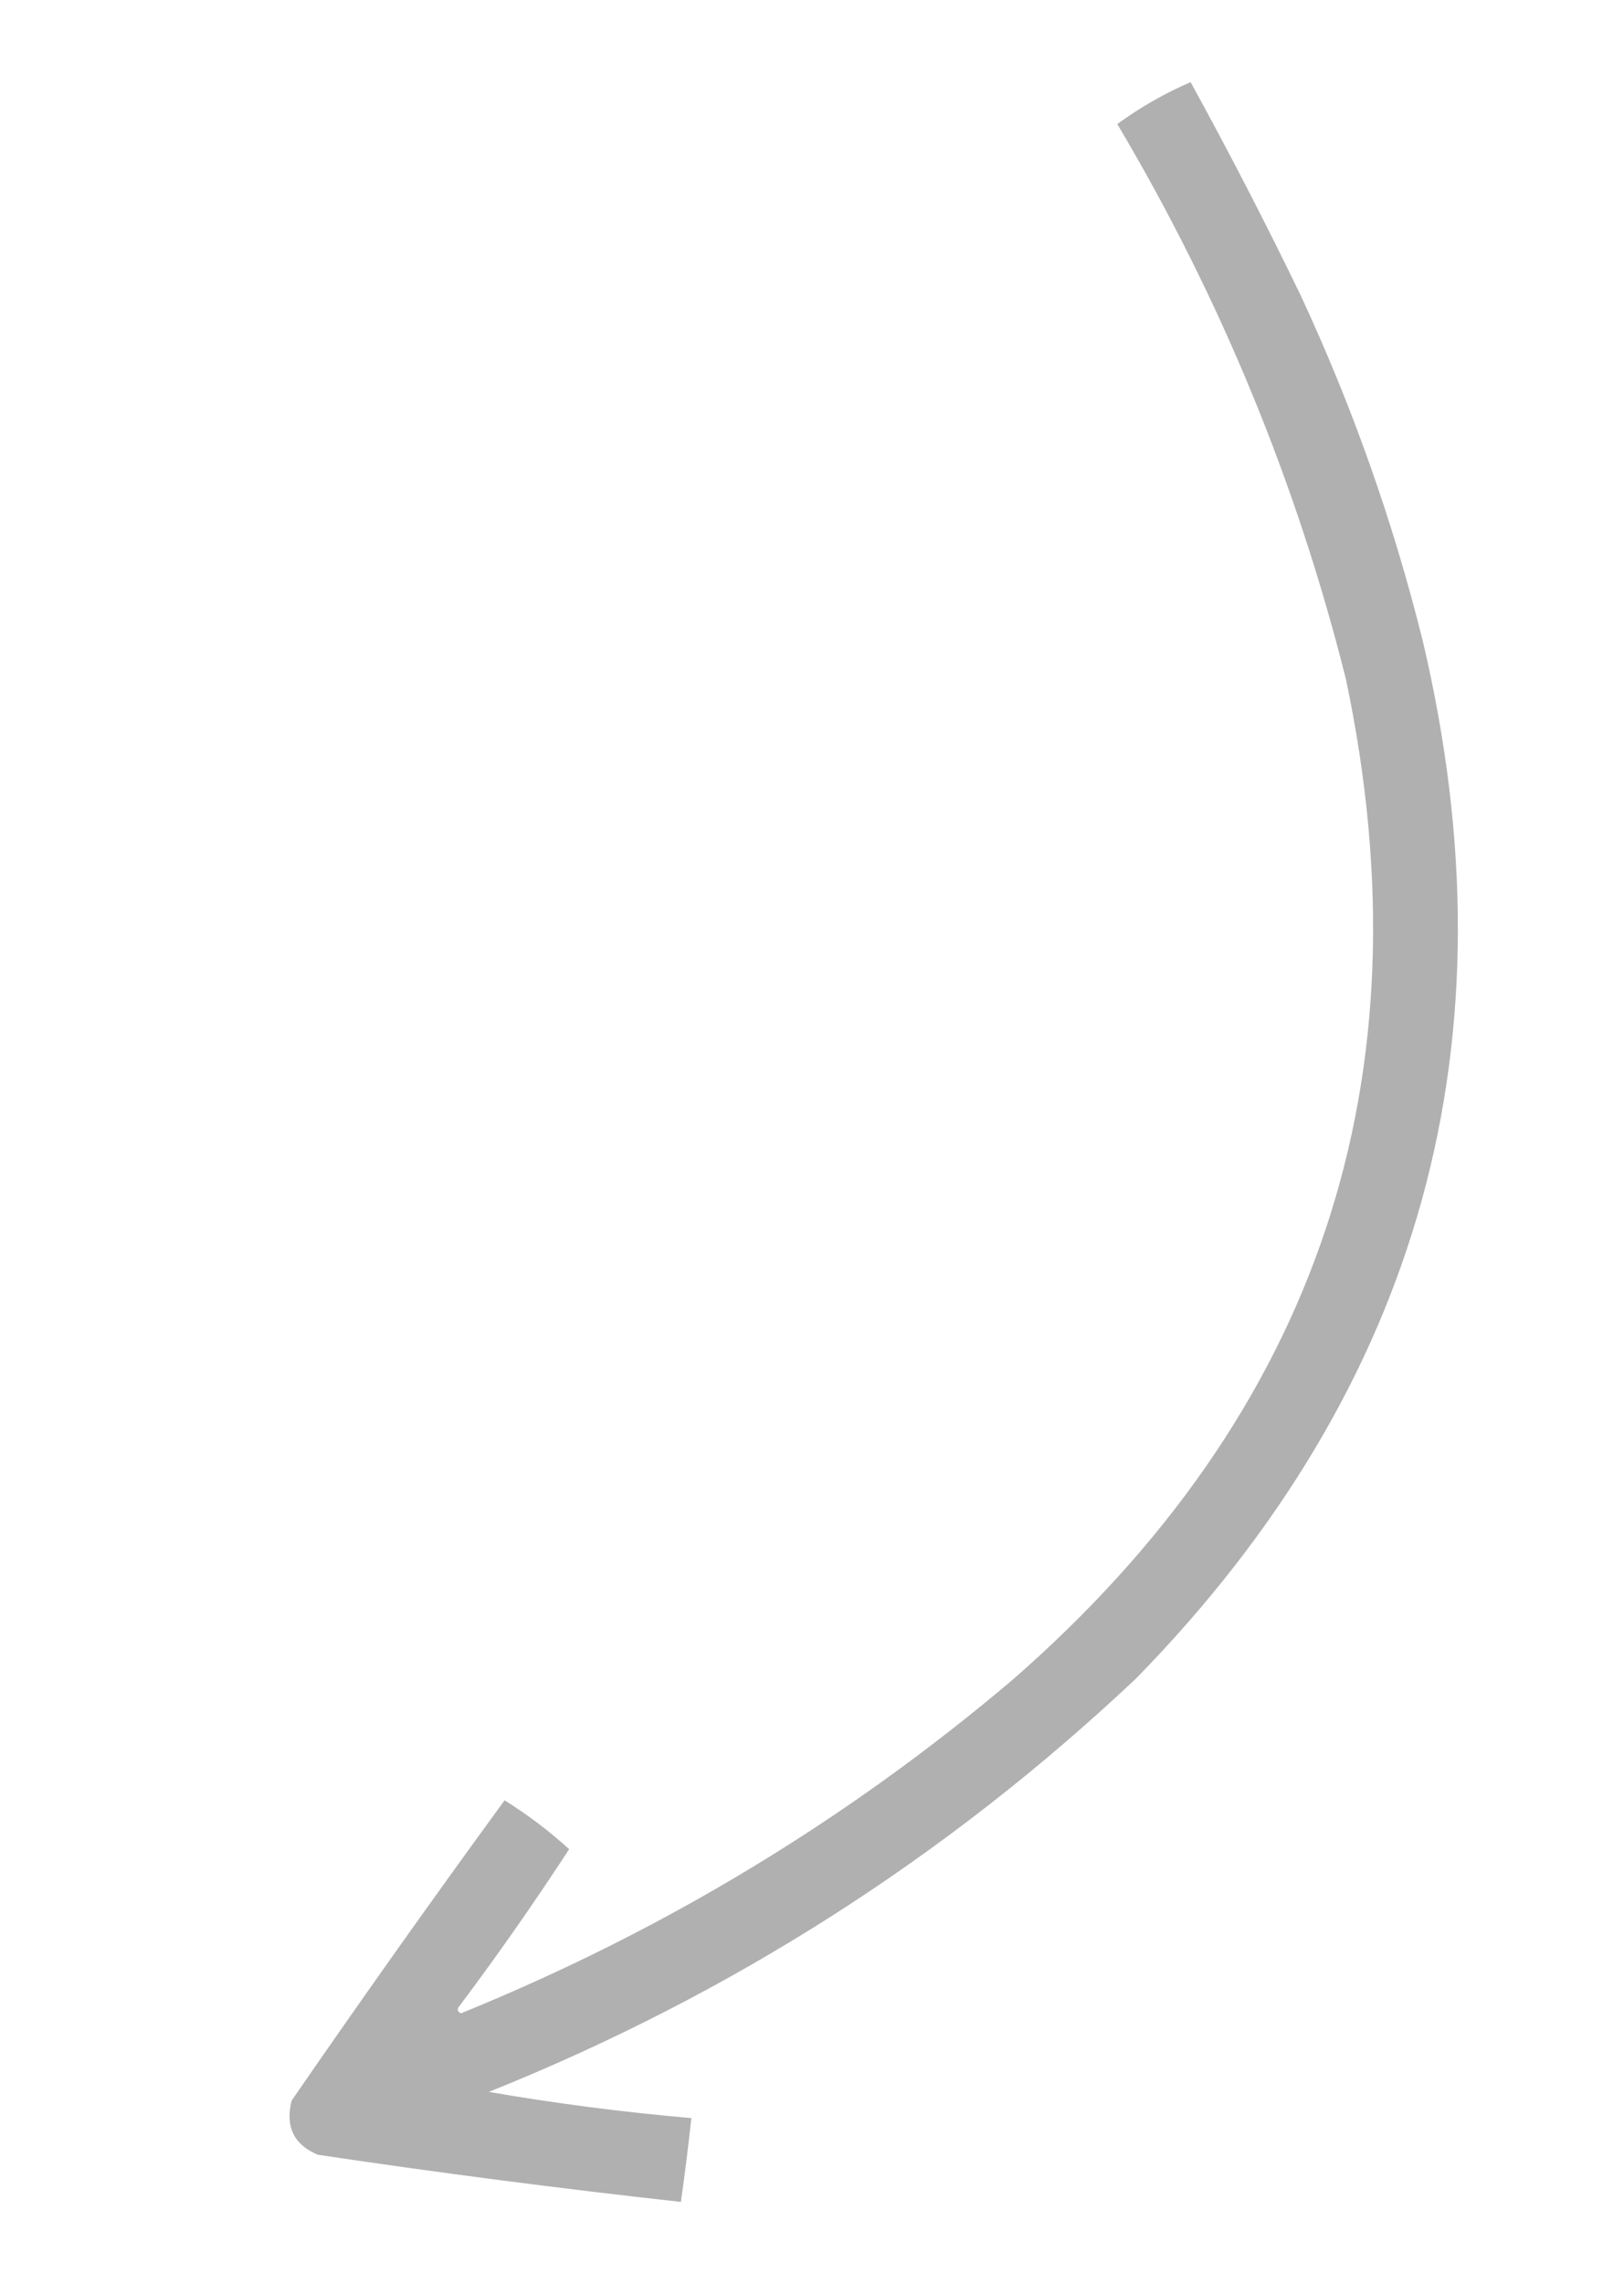 <?xml version="1.0" encoding="UTF-8" standalone="no"?> <!-- Created with Vectornator (http://vectornator.io/) --> <svg xmlns="http://www.w3.org/2000/svg" xmlns:vectornator="http://vectornator.io" xmlns:xlink="http://www.w3.org/1999/xlink" height="100%" stroke-miterlimit="10" style="fill-rule:nonzero;clip-rule:evenodd;stroke-linecap:round;stroke-linejoin:round;" viewBox="0 0 497.5 699.5" width="100%" xml:space="preserve"> <defs></defs> <g id="Untitled" vectornator:layerName="Untitled"> <path d="M364.731 25.155C356.78 28.597 349.294 32.875 342.272 37.989C373.894 91.254 397.245 147.938 412.324 208.041C438.069 330.445 404.024 432.583 310.186 514.454C259.535 557.347 203.207 591.393 141.205 616.591C140.113 616.054 139.934 615.342 140.67 614.452C152.426 598.784 163.656 582.742 174.359 566.325C168.245 560.75 161.649 555.76 154.574 551.352C132.411 581.714 110.665 612.373 89.334 643.329C87.336 651.284 90.01 656.81 97.355 659.906C134.341 665.421 171.417 670.233 208.584 674.345C209.794 665.806 210.864 657.25 211.792 648.676C190.979 646.878 170.303 644.204 149.761 640.655C224.095 610.814 290.226 568.568 348.154 513.919C435.485 424.519 464.719 318.638 435.853 196.276C426.782 159.793 414.304 124.5 398.421 90.395C387.709 68.256 376.48 46.509 364.731 25.155Z" fill="#b0b0b0" fill-rule="evenodd" opacity="1" stroke="none" vectornator:layerName="path"></path> </g> </svg> 